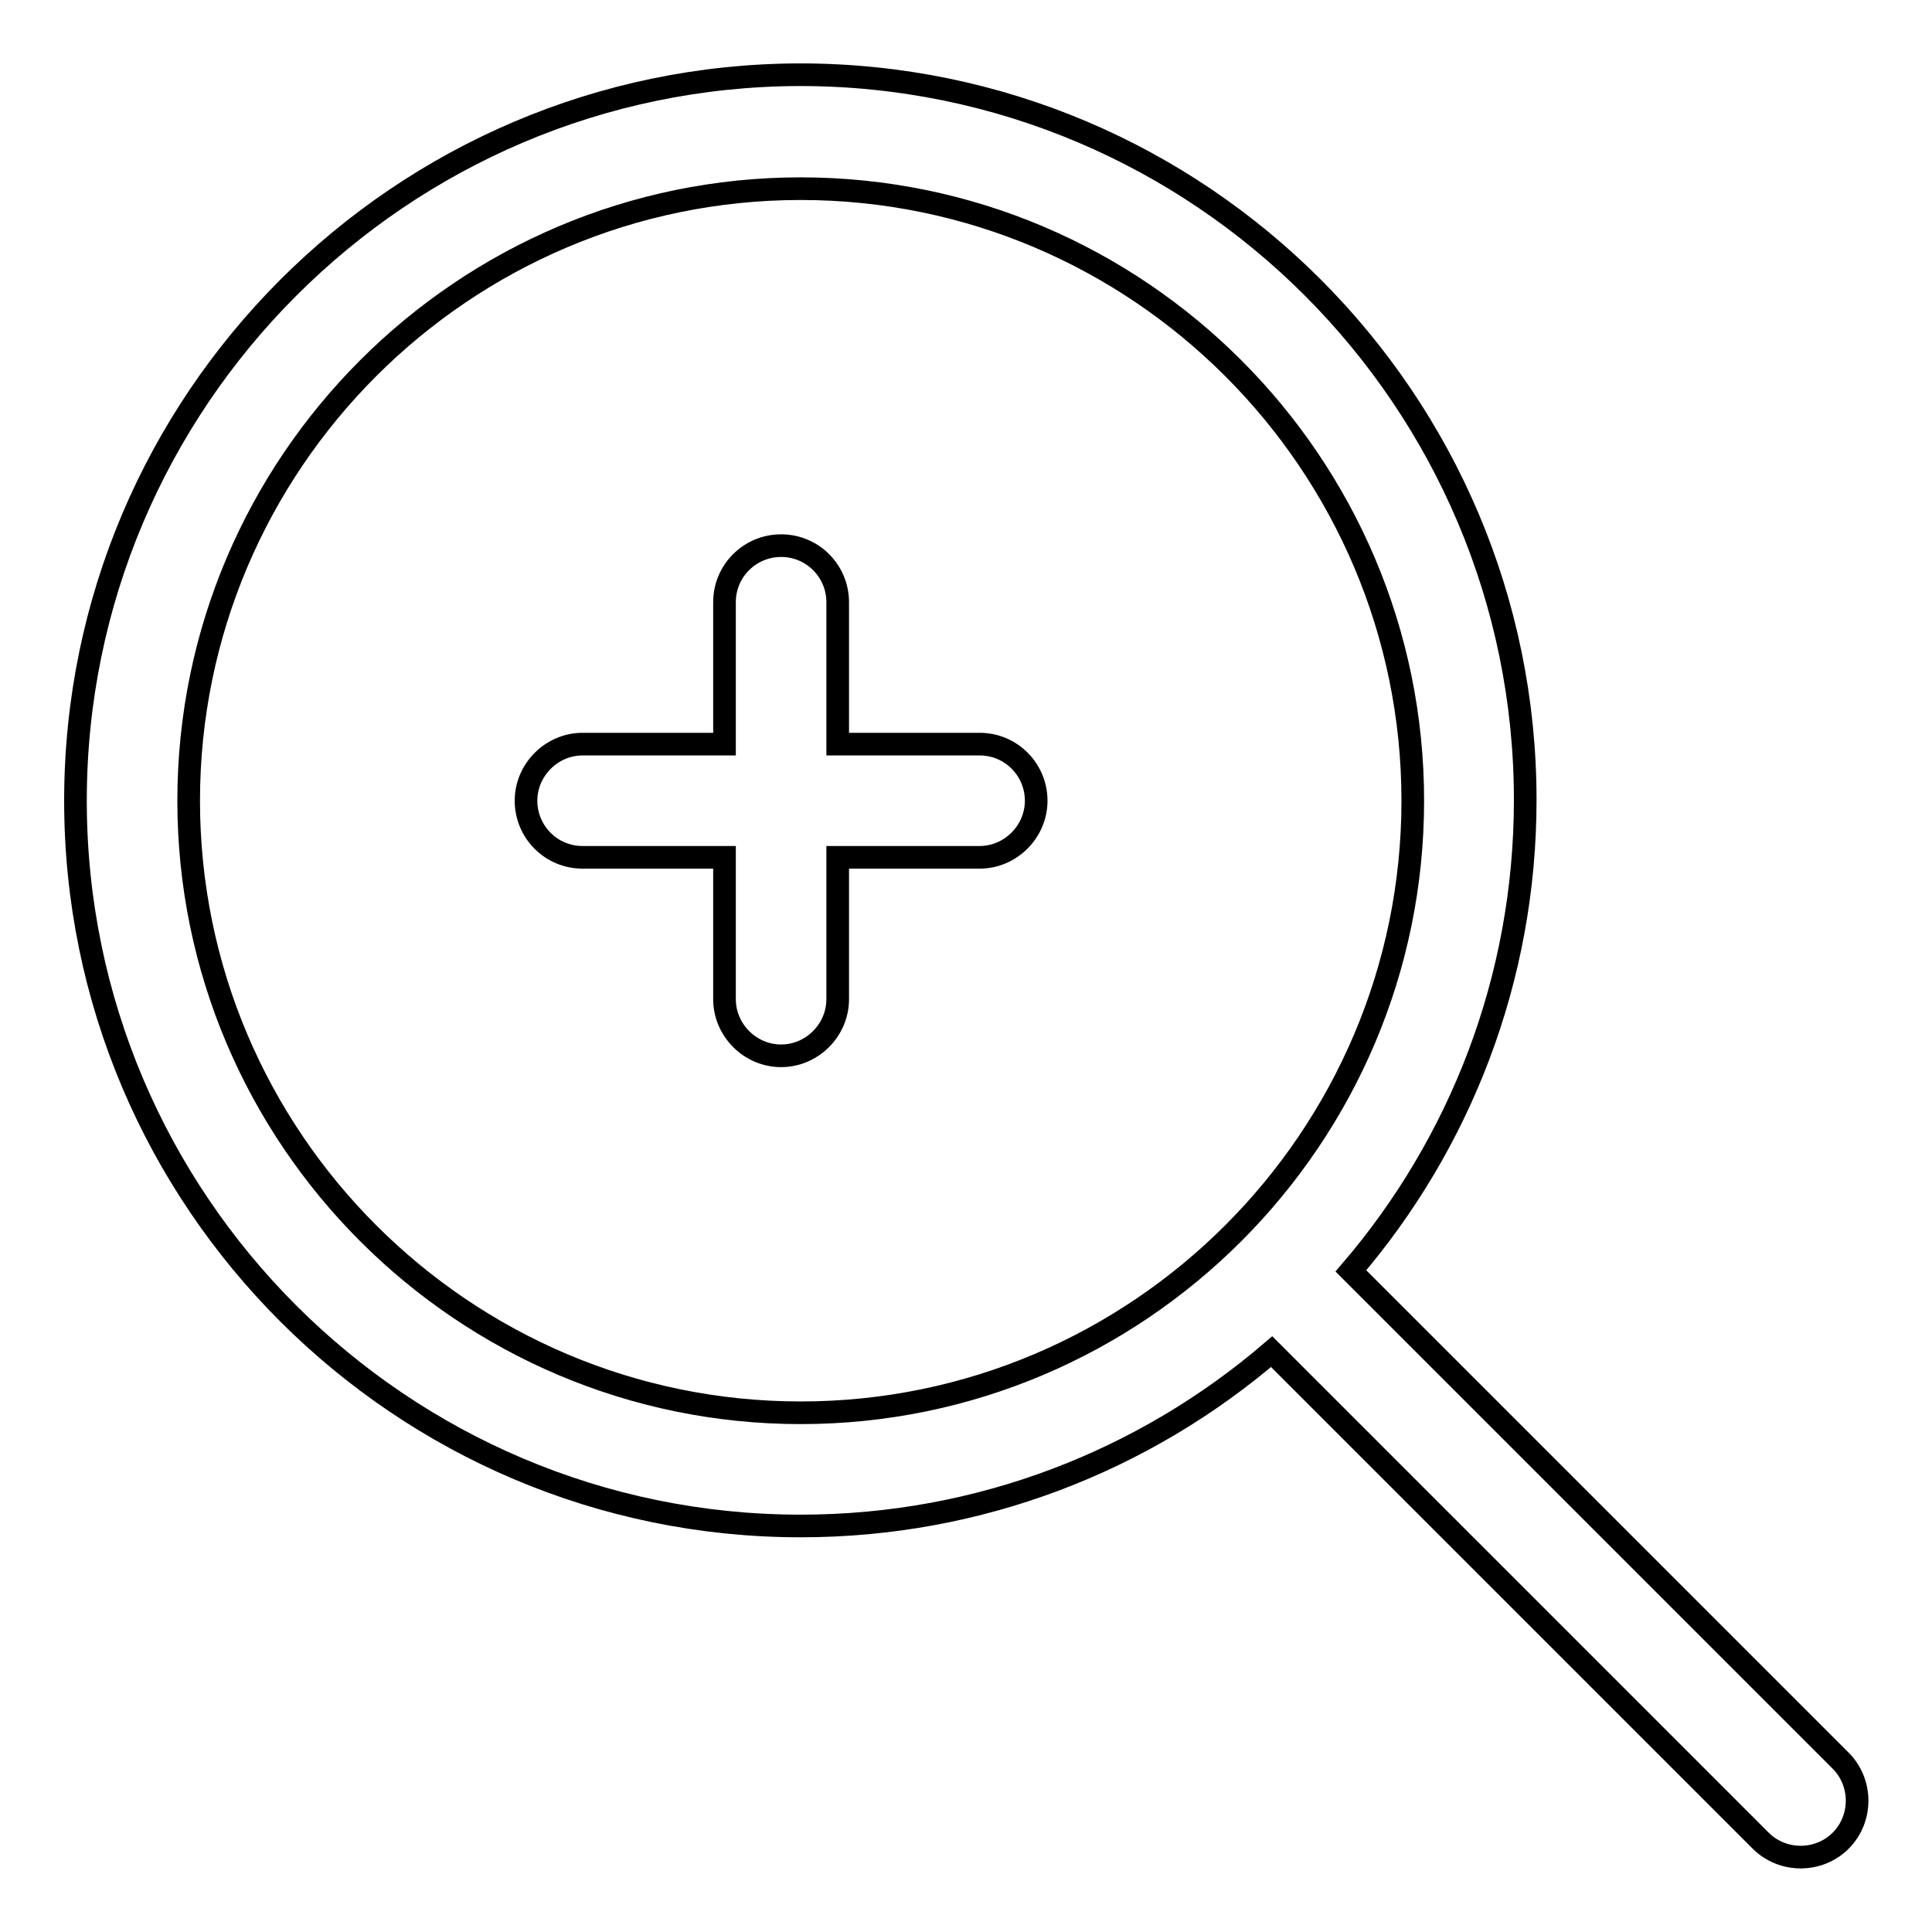 <?xml version="1.0" encoding="utf-8"?>
<!-- Svg Vector Icons : http://www.onlinewebfonts.com/icon -->
<!DOCTYPE svg PUBLIC "-//W3C//DTD SVG 1.1//EN" "http://www.w3.org/Graphics/SVG/1.1/DTD/svg11.dtd">
<svg version="1.1" xmlns="http://www.w3.org/2000/svg" xmlns:xlink="http://www.w3.org/1999/xlink" x="0px" y="0px" viewBox="0 0 256 256" enable-background="new 0 0 256 256" xml:space="preserve">
<g> <path stroke-width="3" fill-opacity="0" stroke="#000000"  d="M106.1,202.2c23.8,0,45.6-8.7,62.4-23.1l64.8,64.8c2.9,2.9,7.7,2.9,10.6,0c2.9-2.9,2.9-7.7,0-10.6 L179,168.4c14.4-16.8,23.1-38.6,23.1-62.4c0-53-43.1-96.1-96.1-96.1C53.1,10,10,53.1,10,106.1C10,159.1,53.1,202.2,106.1,202.2z  M106.1,25c44.7,0,81.1,36.4,81.1,81.1c0,44.7-36.4,81.1-81.1,81.1c-44.7,0-81.1-36.4-81.1-81.1C25,61.4,61.4,25,106.1,25z  M77.2,113.6H96v18.8c0,4.1,3.4,7.5,7.5,7.5c4.1,0,7.5-3.4,7.5-7.5v-18.8h18.8c4.1,0,7.5-3.4,7.5-7.5s-3.3-7.5-7.5-7.5H111V79.8 c0-4.1-3.3-7.5-7.5-7.5c0,0,0,0,0,0c-4.1,0-7.5,3.3-7.5,7.5c0,0,0,0,0,0v18.8H77.2c-4.1,0-7.5,3.4-7.5,7.5 C69.7,110.2,73,113.6,77.2,113.6z"/></g>
</svg>